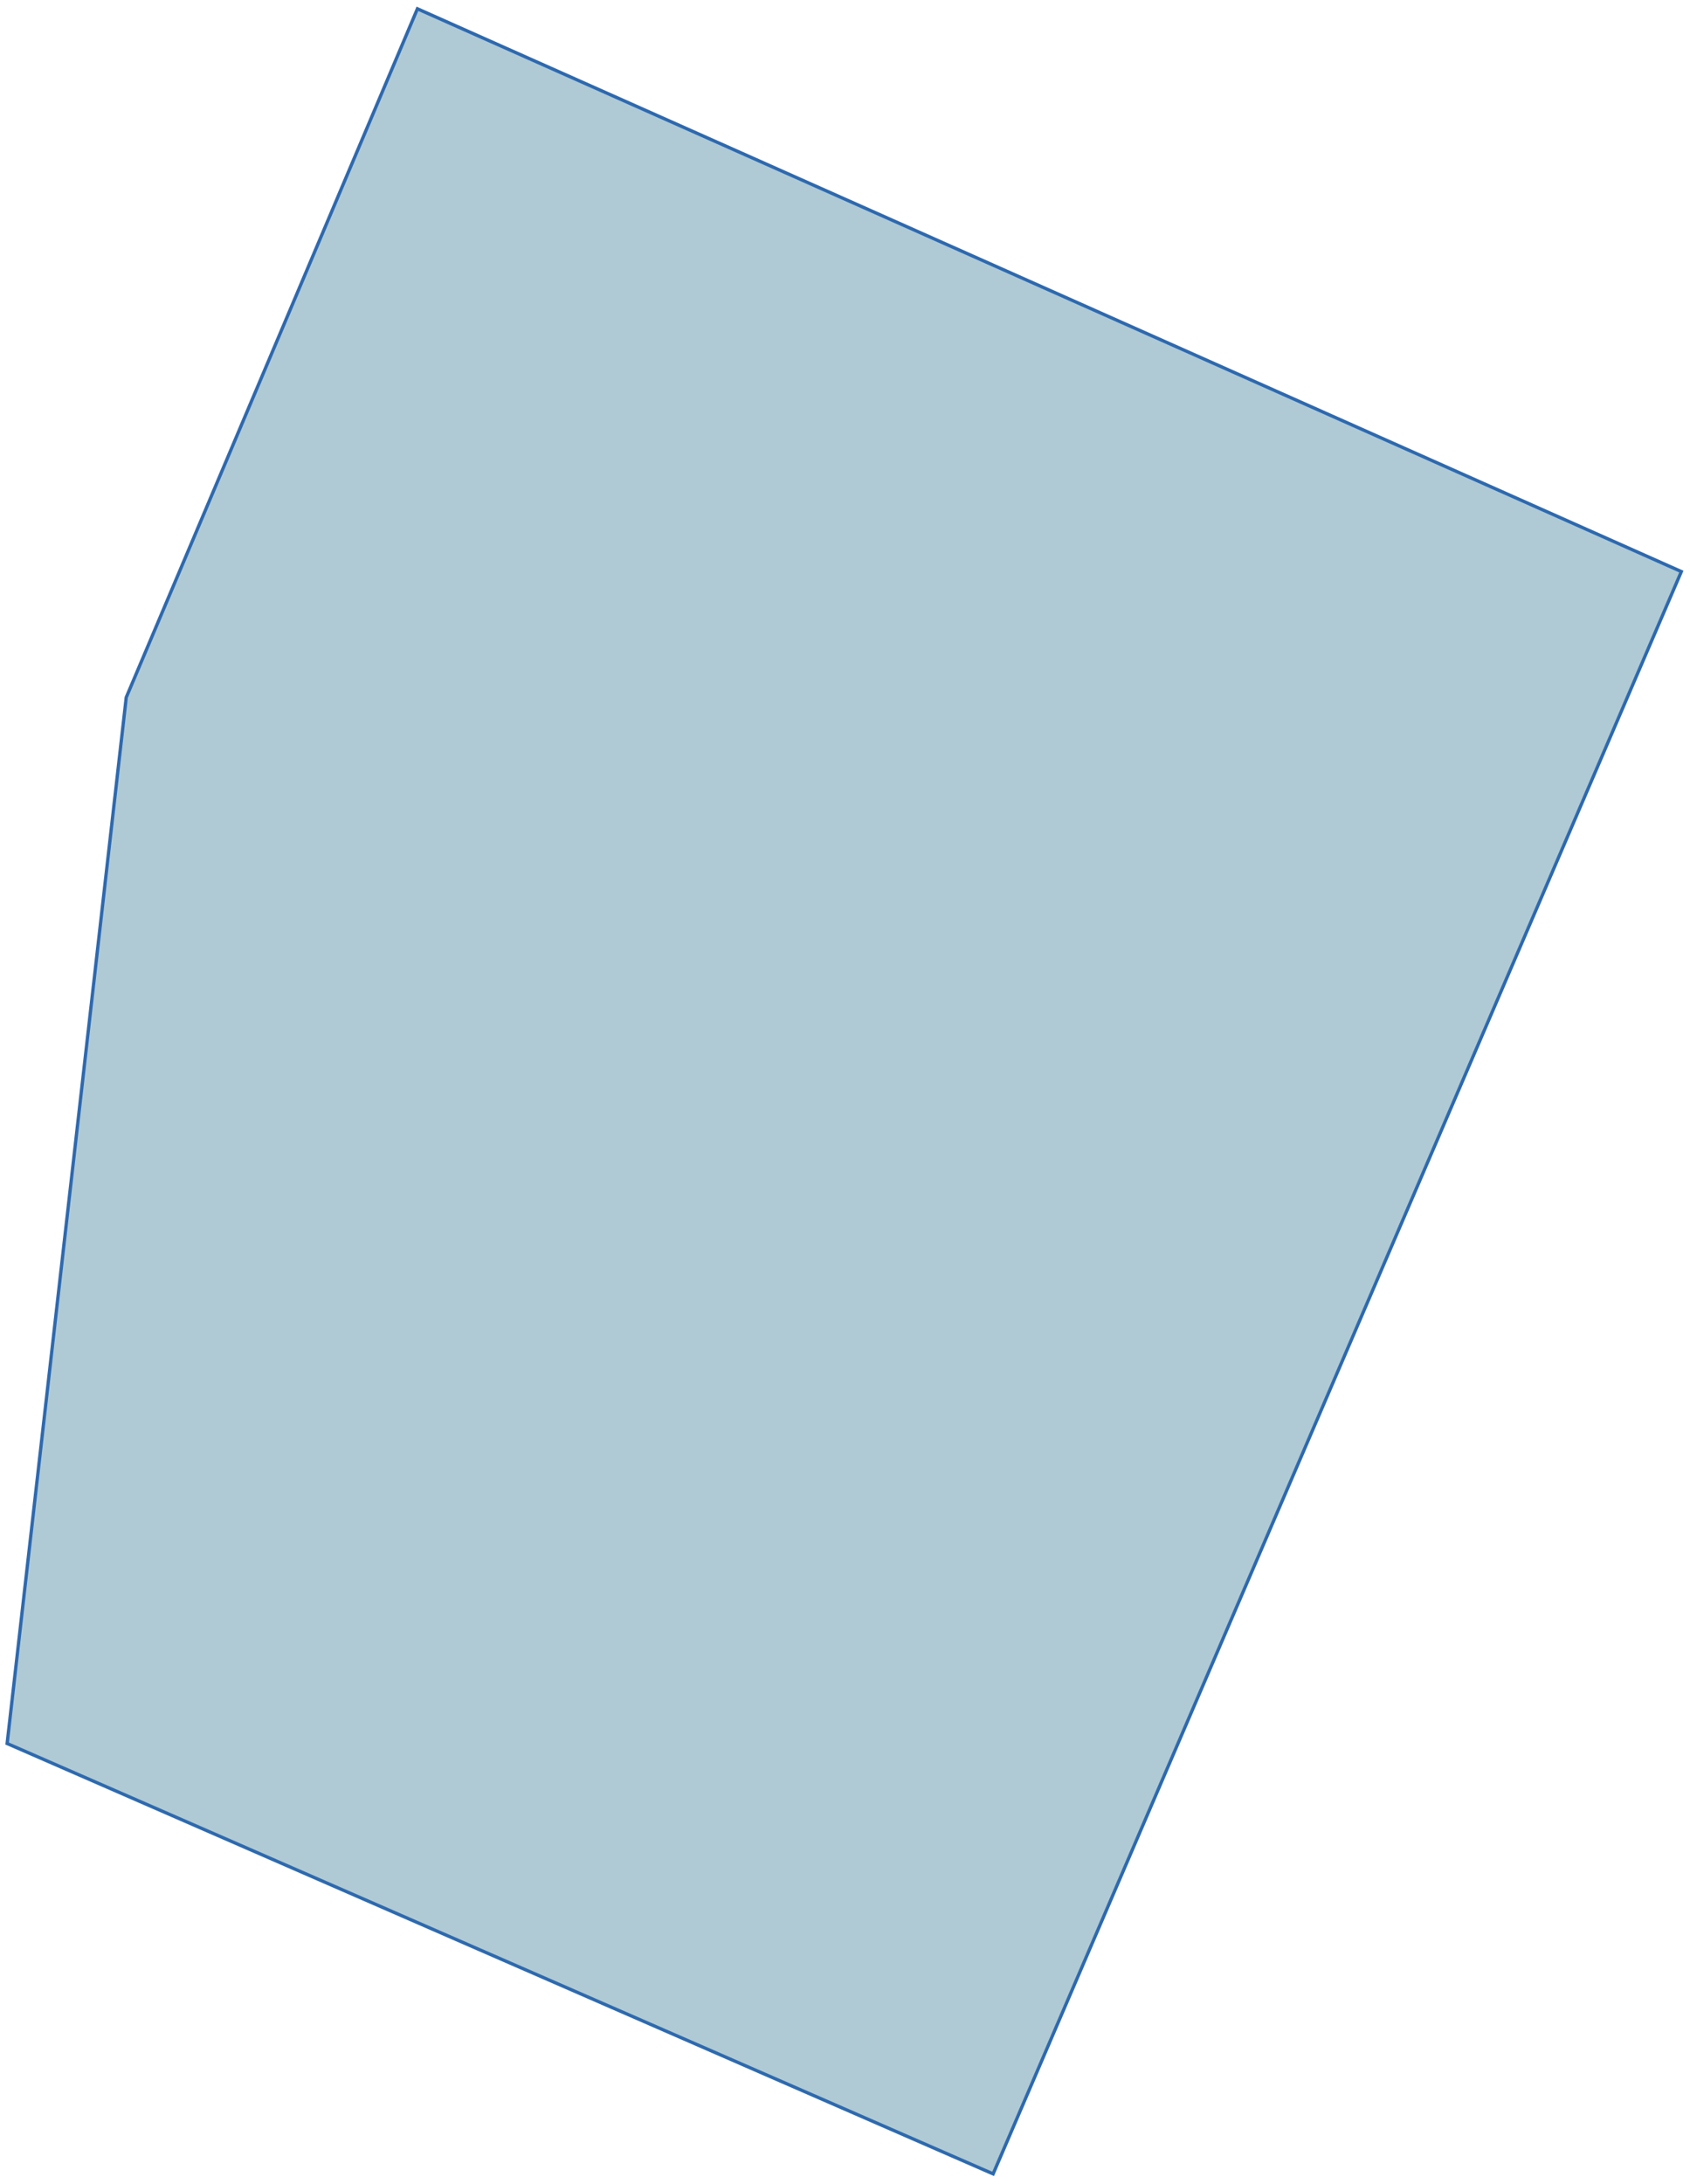 <?xml version="1.0" encoding="UTF-8"?> <svg xmlns="http://www.w3.org/2000/svg" width="511" height="660" viewBox="0 0 511 660" fill="none"> <path d="M508.384 172.733L126.213 2.657L38.173 210.75L2.157 526.892L300.29 656.95L508.384 172.733Z" fill="#AFCAD5" stroke="#2E69AE"></path> </svg> 